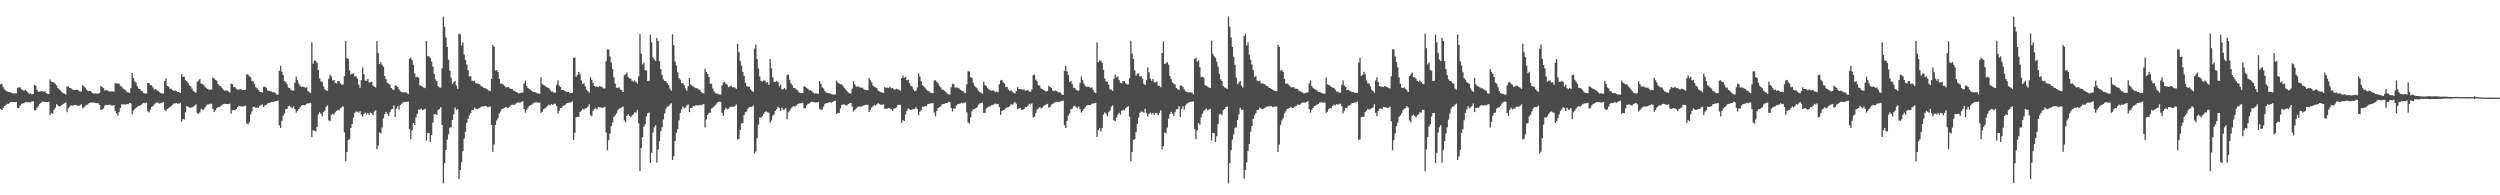 <svg xmlns="http://www.w3.org/2000/svg" width="1920" height="150"><path d="M0 64.660h1v18.903H0zM1 64.420h1v20.017H1zM2 67.052h1v15.885H2zM3 68.623h1v12.694H3zM4 69.507h1v11.406H4zM5 70.184h1v9.597H5zM6 70.543h1v9.242H6zM7 70.782h1v8.050H7zM8 71.107h1v7.193H8zM9 71.561h1v6.796H9zM10 71.867h1v6.459H10zM11 71.556h1v6.911H11zM12 71.796h1v6.527H12zM13 67.501h1v15.380H13zM14 67.054h1v16.096H14zM15 67.130h1v14.062H15zM16 68.563h1v11.189H16zM17 69.229h1v10.187H17zM18 69.595h1v9.616H18zM19 69.046h1v9.323H19zM20 69.927h1v8.647H20zM21 70.982h1v7.569H21zM22 71.865h1v6.687H22zM23 71.750h1v6.953H23zM24 72.519h1v5.509H24zM25 72.203h1v5.567H25zM26 65.342h1v19.478H26zM27 65.883h1v18.786H27zM28 69.174h1v13.497H28zM29 70.562h1v10.807H29zM30 70.298h1v9.482H30zM31 69.985h1v9.039H31zM32 69.938h1v8.083H32zM33 70.367h1v7.761H33zM34 70.177h1v8.108H34zM35 71.360h1v7.066H35zM36 72.144h1v6.335H36zM37 72.124h1v5.974H37zM38 61.061h1v27.377H38zM39 62.660h1v24.159H39zM40 63.065h1v24.308H40zM41 63.470h1v20.982H41zM42 64.395h1v18.372H42zM43 65.641h1v14.363H43zM44 67.578h1v13.507H44zM45 68.623h1v12.966H45zM46 69.493h1v12.127H46zM47 70.683h1v9.939H47zM48 71.601h1v8.365H48zM49 71.885h1v7.428H49zM50 72.609h1v6.000H50zM51 66.562h1v19.610H51zM52 66.150h1v17.005H52zM53 67.588h1v14.401H53zM54 67.753h1v13.188H54zM55 68.643h1v12.479H55zM56 69.184h1v11.854H56zM57 69.183h1v11.420H57zM58 69.002h1v11.808H58zM59 68.882h1v12.246H59zM60 69.560h1v11.832H60zM61 70.289h1v10.434H61zM62 70.219h1v9.839H62zM63 65.499h1v17.711H63zM64 66.419h1v16.157H64zM65 67.216h1v14.060H65zM66 68.825h1v11.759H66zM67 69.815h1v10.294H67zM68 69.815h1v9.280H68zM69 69.842h1v8.994H69zM70 70.977h1v7.706H70zM71 71.621h1v7.188H71zM72 71.822h1v7.008H72zM73 71.694h1v7.350H73zM74 71.877h1v7.373H74zM75 71.882h1v7.469H75zM76 71.393h1v9.252H76zM77 66.068h1v18.398H77zM78 66.869h1v17.160H78zM79 67.700h1v15.717H79zM80 69.571h1v11.573H80zM81 68.982h1v11.406H81zM82 69.453h1v11.455H82zM83 70.134h1v10.337H83zM84 70.266h1v10.130H84zM85 70.126h1v10.929H85zM86 70.134h1v11.047H86zM87 70.459h1v10.147H87zM88 63.817h1v21.503H88zM89 64.105h1v22.917H89zM90 64.153h1v24.621H90zM91 64.312h1v21.751H91zM92 66.098h1v16.854H92zM93 66.530h1v13.592H93zM94 67.844h1v12.333H94zM95 68.654h1v11.495H95zM96 69.254h1v11.131H96zM97 70.550h1v9.356H97zM98 71.009h1v9.115H98zM99 71.393h1v7.731H99zM100 67.661h1v11.794H100zM101 56.054h1v31.803H101zM102 59.973h1v25.045H102zM103 62.535h1v21.324H103zM104 63.492h1v19.327H104zM105 66.211h1v15.782H105zM106 68.081h1v13.229H106zM107 68.392h1v12.816H107zM108 69.660h1v10.736H108zM109 70.223h1v9.392H109zM110 71.576h1v7.382H110zM111 71.769h1v7.472H111zM112 71.812h1v6.965H112zM113 63.816h1v21.571H113zM114 63.786h1v22.561H114zM115 65.428h1v18.740H115zM116 65.637h1v16.482H116zM117 67.115h1v14.287H117zM118 68.695h1v11.514H118zM119 68.434h1v10.872H119zM120 69.325h1v9.359H120zM121 69.861h1v9.058H121zM122 70.777h1v8.836H122zM123 71.474h1v7.799H123zM124 71.780h1v7.079H124zM125 71.716h1v6.793H125zM126 62.367h1v21.913H126zM127 60.147h1v25.319H127zM128 66.072h1v17.619H128zM129 66.421h1v16.694H129zM130 68.077h1v14.178H130zM131 68.070h1v13.465H131zM132 69.118h1v11.343H132zM133 69.906h1v9.588H133zM134 69.328h1v10.115H134zM135 69.998h1v9.121H135zM136 70.616h1v8.838H136zM137 70.821h1v8.829H137zM138 71.435h1v7.548H138zM139 56.962h1v36.490H139zM140 59.109h1v32.216H140zM141 58.834h1v32.971H141zM142 61.544h1v24.667H142zM143 62.425h1v19.059H143zM144 63.571h1v18.517H144zM145 65.529h1v17.046H145zM146 66.323h1v16.486H146zM147 68.078h1v14.377H147zM148 69.857h1v12.036H148zM149 70.777h1v10.310H149zM150 71.060h1v9.047H150zM151 62.920h1v24.049H151zM152 61.833h1v25.501H152zM153 60.767h1v25.534H153zM154 64.212h1v19.382H154zM155 64.399h1v19.894H155zM156 65.159h1v18.984H156zM157 66.686h1v15.816H157zM158 67.612h1v13.510H158zM159 68.237h1v12.002H159zM160 68.991h1v11.206H160zM161 68.746h1v10.898H161zM162 68.751h1v10.892H162zM163 59.443h1v24.208H163zM164 60.245h1v25.810H164zM165 61.362h1v23.395H165zM166 61.888h1v21.196H166zM167 64.510h1v17.841H167zM168 65.845h1v16.313H168zM169 66.084h1v15.390H169zM170 67.397h1v13.241H170zM171 68.850h1v11.092H171zM172 69.628h1v10.105H172zM173 69.428h1v10.502H173zM174 69.573h1v10.300H174zM175 70.359h1v9.632H175zM176 71.092h1v8.486H176zM177 64.233h1v23.103H177zM178 64.571h1v20.126H178zM179 66.747h1v17.750H179zM180 66.904h1v17.744H180zM181 68.172h1v15.566H181zM182 68.872h1v13.215H182zM183 68.832h1v12.486H183zM184 68.304h1v13.310H184zM185 68.760h1v12.959H185zM186 69.171h1v12.635H186zM187 69.191h1v12.315H187zM188 68.869h1v12.284H188zM189 57.083h1v37.679H189zM190 57.162h1v38.302H190zM191 58.593h1v35.312H191zM192 59.365h1v28.548H192zM193 62.104h1v23.450H193zM194 62.828h1v19.270H194zM195 64.607h1v17.451H195zM196 67.004h1v15.925H196zM197 67.817h1v14.538H197zM198 69.167h1v13.777H198zM199 70.381h1v10.869H199zM200 70.659h1v10.008H200zM201 71.128h1v9.116H201zM202 66.624h1v15.664H202zM203 66.530h1v14.476H203zM204 67.409h1v13.120H204zM205 69.358h1v10.146H205zM206 69.801h1v9.179H206zM207 70.034h1v8.858H207zM208 70.195h1v8.147H208zM209 70.844h1v7.407H209zM210 70.878h1v7.326H210zM211 71.404h1v6.377H211zM212 72.641h1v4.939H212zM213 72.820h1v4.436H213zM214 54.369h1v41.859H214zM215 50.497h1v47.784H215zM216 54.935h1v37.821H216zM217 57.643h1v31.163H217zM218 62.335h1v24.863H218zM219 63.133h1v20.739H219zM220 64.634h1v18.883H220zM221 67.268h1v14.357H221zM222 67.571h1v13.641H222zM223 69.001h1v13.333H223zM224 69.595h1v13.467H224zM225 69.589h1v12.247H225zM226 63.497h1v20.392H226zM227 58.843h1v27.636H227zM228 61.533h1v23.609H228zM229 64.204h1v19.494H229zM230 65.962h1v16.456H230zM231 66.769h1v14.418H231zM232 66.453h1v14.181H232zM233 66.810h1v13.997H233zM234 67.491h1v13.180H234zM235 67.038h1v12.685H235zM236 69.888h1v9.537H236zM237 70.856h1v8.514H237zM238 71.498h1v7.511H238zM239 32.447h1v72.803H239zM240 48.960h1v51.040H240zM241 46.410h1v54.063H241zM242 46.725h1v54.259H242zM243 48.295h1v49.273H243zM244 53.655h1v34.316H244zM245 60.264h1v26.015H245zM246 62.534h1v24.936H246zM247 62.867h1v26.472H247zM248 66.367h1v19.793H248zM249 68.619h1v16.338H249zM250 69.389h1v12.598H250zM251 69.838h1v11.083H251zM252 60.512h1v31.997H252zM253 57.316h1v35.769H253zM254 58.593h1v29.564H254zM255 61.790h1v25.620H255zM256 61.427h1v26.609H256zM257 63.654h1v22.628H257zM258 64.121h1v20.961H258zM259 62.288h1v22.069H259zM260 62.309h1v22.458H260zM261 63.944h1v19.258H261zM262 64.906h1v17.514H262zM263 64.809h1v16.802H263zM264 58.443h1v43.226H264zM265 31.479h1v92.337H265zM266 44.569h1v72.254H266zM267 45.304h1v62.143H267zM268 53.988h1v52.953H268zM269 57.135h1v41.141H269zM270 56.570h1v38.667H270zM271 56.432h1v33.853H271zM272 58.737h1v27.876H272zM273 58.564h1v27.078H273zM274 60.316h1v25.513H274zM275 65.035h1v21.529H275zM276 67.351h1v17.999H276zM277 61.533h1v26.356H277zM278 51.833h1v37.543H278zM279 57.045h1v30.506H279zM280 61.875h1v24.592H280zM281 62.063h1v25.859H281zM282 60.634h1v26.126H282zM283 63.222h1v25.041H283zM284 63.220h1v23.299H284zM285 62.714h1v24.445H285zM286 65.808h1v22.760H286zM287 66.520h1v19.063H287zM288 67.242h1v17.425H288zM289 31.684h1v82.921H289zM290 40.823h1v70.926H290zM291 49.183h1v52.547H291zM292 47.646h1v54.924H292zM293 49.652h1v48.359H293zM294 51.277h1v39.584H294zM295 58.359h1v29.324H295zM296 60.823h1v25.024H296zM297 63.506h1v23.920H297zM298 64.247h1v24.708H298zM299 64.920h1v21.299H299zM300 67.605h1v16.394H300zM301 68.606h1v15.069H301zM302 69.102h1v11.910H302zM303 65.727h1v24.152H303zM304 65.797h1v17.664H304zM305 66.755h1v14.846H305zM306 68.673h1v15.492H306zM307 70.102h1v10.543H307zM308 70.673h1v9.059H308zM309 70.952h1v7.813H309zM310 70.908h1v7.387H310zM311 70.786h1v7.558H311zM312 71.202h1v6.886H312zM313 72.410h1v5.543H313zM314 45.197h1v53.977H314zM315 44.233h1v62.719H315zM316 46.181h1v53.904H316zM317 49.781h1v44.696H317zM318 56.367h1v39.571H318zM319 59.363h1v30.799H319zM320 58.911h1v28.537H320zM321 59.531h1v24.519H321zM322 65.574h1v18.659H322zM323 66.006h1v17.354H323zM324 66.492h1v18.206H324zM325 67.282h1v16.890H325zM326 67.663h1v15.902H326zM327 31.381h1v76.551H327zM328 43.245h1v58.810H328zM329 43.251h1v58.987H329zM330 44.545h1v64.440H330zM331 47.308h1v56.464H331zM332 51.154h1v43.005H332zM333 56.785h1v30.994H333zM334 60.934h1v26.505H334zM335 62.301h1v26.054H335zM336 66.104h1v18.448H336zM337 67.126h1v16.529H337zM338 67.385h1v14.902H338zM339 52.494h1v43.499H339zM340 12.805h1v127.938H340zM341 20.459h1v104.802H341zM342 28.679h1v86.554H342zM343 36.053h1v71.198H343zM344 45.811h1v57.325H344zM345 54.312h1v43.720H345zM346 59.581h1v38.128H346zM347 64.581h1v27.597H347zM348 63.220h1v24.599H348zM349 62.108h1v20.456H349zM350 65.687h1v18.719H350zM351 68.177h1v15.610H351zM352 25.774h1v111.720H352zM353 26.479h1v104.112H353zM354 34.856h1v89.742H354zM355 32.554h1v83.434H355zM356 41.883h1v64.655H356zM357 45.915h1v55.313H357zM358 49.539h1v44.810H358zM359 53.873h1v37.373H359zM360 58.683h1v29.845H360zM361 58.470h1v28.394H361zM362 61.893h1v22.723H362zM363 62.416h1v21.996H363zM364 62.019h1v20.720H364zM365 63.840h1v19.638H365zM366 64.141h1v19.726H366zM367 64.334h1v19.037H367zM368 64.716h1v18.119H368zM369 66.136h1v15.844H369zM370 66.516h1v15.257H370zM371 67.492h1v14.112H371zM372 67.592h1v13.919H372zM373 68.311h1v13.188H373zM374 68.890h1v13.444H374zM375 69.647h1v12.423H375zM376 69.921h1v11.818H376zM377 60.667h1v35.176H377zM378 34.502h1v82.149H378zM379 35.932h1v75.024H379zM380 54.226h1v41.795H380zM381 53.765h1v38.734H381zM382 55.248h1v35.634H382zM383 60.551h1v26.513H383zM384 64.325h1v21.222H384zM385 64.121h1v19.708H385zM386 64.883h1v18.531H386zM387 65.920h1v16.921H387zM388 67.137h1v14.888H388zM389 66.997h1v15.973H389zM390 66.821h1v15.978H390zM391 67.928h1v13.948H391zM392 68.200h1v12.623H392zM393 68.277h1v12.031H393zM394 69.580h1v10.947H394zM395 70.053h1v10.238H395zM396 70.657h1v8.616H396zM397 71.047h1v7.632H397zM398 71.863h1v6.862H398zM399 71.361h1v7.474H399zM400 71.127h1v7.202H400zM401 71.023h1v6.677H401zM402 64.032h1v19.701H402zM403 61.945h1v24.599H403zM404 66.127h1v18.177H404zM405 67.536h1v15.400H405zM406 68.539h1v12.888H406zM407 68.835h1v11.903H407zM408 69.812h1v10.538H408zM409 70.584h1v8.790H409zM410 70.684h1v8.077H410zM411 70.986h1v7.531H411zM412 71.646h1v7.033H412zM413 71.886h1v6.943H413zM414 71.979h1v6.889H414zM415 59.409h1v27.223H415zM416 64.730h1v21.130H416zM417 65.296h1v18.487H417zM418 65.778h1v17.402H418zM419 66.780h1v15.612H419zM420 67.256h1v14.163H420zM421 67.501h1v12.851H421zM422 68.849h1v12.147H422zM423 70.404h1v9.462H423zM424 70.252h1v10.337H424zM425 71.238h1v8.573H425zM426 71.111h1v8.481H426zM427 65.027h1v16.545H427zM428 61.720h1v25.448H428zM429 65.653h1v19.392H429zM430 66.824h1v16.122H430zM431 69.126h1v13.633H431zM432 69.080h1v12.189H432zM433 69.686h1v11.205H433zM434 70.258h1v9.991H434zM435 70.598h1v8.498H435zM436 70.667h1v8.395H436zM437 71.441h1v7.160H437zM438 71.247h1v7.469H438zM439 71.293h1v6.567H439zM440 44.426h1v63.144H440zM441 44.170h1v57.845H441zM442 58.987h1v31.053H442zM443 57.512h1v32.174H443zM444 55.182h1v34.645H444zM445 56.998h1v29.124H445zM446 61.843h1v23.127H446zM447 64.484h1v19.134H447zM448 63.916h1v20.289H448zM449 66.328h1v16.943H449zM450 68.869h1v14.107H450zM451 69.919h1v12.098H451zM452 71.149h1v8.975H452zM453 59.314h1v29.214H453zM454 61.200h1v27.965H454zM455 63.688h1v21.476H455zM456 66.026h1v17.599H456zM457 66.631h1v16.567H457zM458 66.408h1v17.447H458zM459 66.846h1v15.285H459zM460 66.074h1v16.376H460zM461 66.465h1v16.005H461zM462 66.969h1v16.031H462zM463 67.883h1v14.689H463zM464 67.868h1v14.087H464zM465 47.010h1v54.710H465zM466 37.968h1v77.457H466zM467 38.042h1v69.624H467zM468 43.433h1v59.131H468zM469 47.943h1v48.891H469zM470 53.103h1v41.027H470zM471 59.379h1v30.422H471zM472 64.253h1v24.266H472zM473 67.342h1v19.699H473zM474 67.555h1v17.134H474zM475 67.004h1v16.495H475zM476 68.762h1v14.313H476zM477 69.249h1v13.267H477zM478 70.639h1v11.171H478zM479 57.747h1v34.809H479zM480 57.183h1v36.712H480zM481 55.627h1v33.347H481zM482 59.165h1v28.580H482zM483 60.104h1v29.049H483zM484 60.422h1v29.694H484zM485 62.083h1v26.537H485zM486 62.814h1v24.955H486zM487 61.825h1v24.474H487zM488 62.936h1v23.547H488zM489 64.203h1v20.153H489zM490 58.673h1v35.981H490zM491 25.919h1v105.490H491zM492 41.191h1v72.489H492zM493 49.532h1v55.800H493zM494 47.951h1v49.311H494zM495 53.876h1v41.658H495zM496 54.244h1v35.220H496zM497 62.187h1v24.713H497zM498 62.070h1v24.298H498zM499 26.644h1v98.538H499zM500 32.509h1v84.780H500zM501 44.046h1v57.760H501zM502 45.672h1v52.160H502zM503 46.949h1v49.245H503zM504 29.060h1v95.834H504zM505 31.575h1v83.391H505zM506 46.960h1v61.469H506zM507 53.098h1v47.674H507zM508 57.645h1v40.136H508zM509 60.923h1v30.881H509zM510 62.120h1v25.092H510zM511 62.388h1v21.057H511zM512 63.841h1v17.976H512zM513 65.199h1v16.584H513zM514 67.978h1v12.365H514zM515 69.677h1v9.642H515zM516 26.326h1v96.571H516zM517 34.588h1v85.400H517zM518 47.254h1v61.015H518zM519 50.363h1v51.653H519zM520 55.523h1v43.726H520zM521 59.956h1v32.397H521zM522 61.218h1v25.484H522zM523 63.874h1v20.137H523zM524 63.776h1v18.042H524zM525 65.425h1v17.835H525zM526 67.890h1v14.618H526zM527 69.635h1v11.411H527zM528 66.119h1v14.052H528zM529 59.919h1v26.181H529zM530 64.761h1v18.188H530zM531 65.913h1v16.872H531zM532 66.399h1v14.949H532zM533 67.169h1v14.535H533zM534 67.726h1v12.916H534zM535 67.858h1v13.123H535zM536 68.623h1v12.439H536zM537 69.025h1v11.572H537zM538 70.680h1v10.281H538zM539 71.577h1v8.684H539zM540 71.761h1v8.155H540zM541 53.027h1v44.863H541zM542 55.193h1v36.532H542zM543 56.725h1v31.501H543zM544 59.128h1v27.586H544zM545 64.354h1v22.085H545zM546 64.284h1v19.018H546zM547 67.989h1v14.634H547zM548 70.201h1v11.471H548zM549 71.573h1v9.217H549zM550 71.935h1v7.597H550zM551 72.054h1v6.301H551zM552 72.566h1v5.422H552zM553 72.640h1v5.524H553zM554 65.602h1v21.070H554zM555 63.457h1v25.471H555zM556 62.797h1v21.621H556zM557 64.238h1v18.510H557zM558 65.021h1v18.993H558zM559 66.946h1v16.607H559zM560 66.365h1v15.960H560zM561 65.761h1v16.239H561zM562 67.073h1v14.835H562zM563 66.911h1v15.126H563zM564 67.322h1v13.984H564zM565 68.200h1v11.962H565zM566 33.658h1v73.487H566zM567 40.139h1v66.480H567zM568 46.768h1v53.016H568zM569 50.410h1v44.464H569zM570 55.178h1v39.352H570zM571 58.240h1v30.133H571zM572 63.514h1v22.749H572zM573 66.128h1v19.460H573zM574 66.434h1v16.954H574zM575 66.662h1v15.606H575zM576 68.557h1v13.793H576zM577 69.825h1v12.254H577zM578 70.551h1v10.518H578zM579 37.432h1v80.481H579zM580 34.236h1v82.159H580zM581 45.267h1v60.908H581zM582 52.602h1v43.121H582zM583 58.741h1v31.462H583zM584 62.153h1v28.121H584zM585 62.695h1v26.473H585zM586 61.817h1v25.788H586zM587 61.840h1v24.288H587zM588 63.436h1v22.101H588zM589 63.122h1v23.100H589zM590 65.055h1v21.564H590zM591 45.341h1v48.846H591zM592 52.482h1v40.105H592zM593 59.354h1v29.490H593zM594 62.816h1v25.040H594zM595 62.849h1v22.324H595zM596 62.076h1v21.847H596zM597 62.888h1v19.189H597zM598 66.362h1v16.696H598zM599 65.087h1v20.123H599zM600 68.537h1v14.149H600zM601 68.566h1v15.743H601zM602 67.541h1v16.572H602zM603 68.746h1v14.204H603zM604 57.664h1v33.875H604zM605 57.363h1v28.897H605zM606 61.244h1v23.766H606zM607 64.029h1v19.372H607zM608 65.368h1v16.721H608zM609 67.486h1v13.930H609zM610 67.620h1v14.231H610zM611 68.656h1v12.542H611zM612 69.231h1v10.862H612zM613 70.534h1v9.072H613zM614 71.416h1v7.839H614zM615 71.483h1v7.849H615zM616 71.465h1v7.503H616zM617 66.186h1v17.138H617zM618 66.685h1v16.392H618zM619 67.495h1v13.548H619zM620 68.227h1v11.543H620zM621 69.299h1v10.173H621zM622 69.222h1v9.486H622zM623 70.002h1v8.062H623zM624 71.017h1v7.440H624zM625 71.837h1v6.679H625zM626 71.595h1v7.235H626zM627 71.873h1v6.714H627zM628 71.968h1v6.373H628zM629 62.202h1v21.238H629zM630 64.447h1v20.082H630zM631 67.107h1v16.922H631zM632 67.887h1v14.024H632zM633 69.951h1v9.838H633zM634 71.083h1v8.174H634zM635 71.326h1v7.902H635zM636 71.591h1v7.093H636zM637 71.701h1v6.789H637zM638 72.293h1v6.649H638zM639 72.531h1v5.907H639zM640 72.594h1v4.928H640zM641 72.591h1v4.703H641zM642 61.957h1v25.474H642zM643 63.462h1v23.235H643zM644 64.155h1v22.748H644zM645 64.752h1v18.574H645zM646 64.761h1v15.836H646zM647 66.145h1v13.975H647zM648 67.482h1v12.867H648zM649 68.626h1v12.269H649zM650 69.864h1v11.147H650zM651 71.121h1v8.841H651zM652 71.666h1v7.728H652zM653 71.828h1v7.195H653zM654 68.105h1v13.689H654zM655 62.402h1v23.302H655zM656 64.668h1v19.821H656zM657 66.357h1v17.045H657zM658 66.587h1v15.779H658zM659 66.332h1v15.481H659zM660 67.130h1v14.732H660zM661 67.336h1v14.603H661zM662 67.323h1v14.116H662zM663 68.480h1v12.353H663zM664 69.040h1v11.538H664zM665 69.225h1v11.326H665zM666 69.219h1v11.250H666zM667 59.759h1v26.176H667zM668 61.637h1v22.806H668zM669 63.312h1v19.241H669zM670 65.728h1v15.839H670zM671 66.560h1v13.960H671zM672 67.110h1v13.969H672zM673 67.679h1v12.330H673zM674 69.601h1v9.641H674zM675 70.218h1v9.697H675zM676 70.769h1v9.769H676zM677 70.998h1v9.424H677zM678 71.326h1v8.737H678zM679 66.754h1v16.684H679zM680 67.555h1v16.074H680zM681 67.269h1v16.064H681zM682 67.523h1v15.446H682zM683 66.606h1v16.679H683zM684 67.866h1v16.163H684zM685 67.596h1v17.699H685zM686 68.634h1v14.876H686zM687 68.803h1v14.289H687zM688 68.035h1v14.558H688zM689 68.544h1v12.017H689zM690 69.028h1v11.467H690zM691 69.652h1v10.940H691zM692 60.064h1v34.321H692zM693 58.143h1v34.096H693zM694 59.896h1v33.009H694zM695 58.987h1v28.864H695zM696 61.645h1v23.487H696zM697 61.307h1v21.907H697zM698 63.838h1v20.227H698zM699 65.793h1v18.628H699zM700 66.505h1v17.531H700zM701 68.711h1v15.073H701zM702 70.114h1v13.519H702zM703 69.671h1v12.808H703zM704 67.132h1v16.623H704zM705 56.429h1v32.004H705zM706 58.894h1v26.897H706zM707 62.347h1v22.324H707zM708 65.469h1v16.455H708zM709 66.283h1v15.855H709zM710 67.332h1v14.199H710zM711 68.814h1v12.742H711zM712 69.693h1v10.381H712zM713 70.168h1v9.653H713zM714 71.054h1v8.341H714zM715 71.490h1v7.853H715zM716 71.597h1v7.453H716zM717 61.853h1v24.632H717zM718 61.587h1v27.779H718zM719 62.872h1v22.274H719zM720 64.006h1v18.944H720zM721 65.888h1v16.394H721zM722 67.101h1v14.551H722zM723 68.707h1v11.463H723zM724 69.022h1v10.785H724zM725 69.726h1v9.971H725zM726 70.770h1v8.346H726zM727 71.764h1v7.355H727zM728 72.518h1v5.589H728zM729 72.525h1v6.054H729zM730 67.041h1v15.780H730zM731 64.345h1v21.270H731zM732 64.670h1v18.666H732zM733 67.289h1v16.078H733zM734 67.131h1v13.949H734zM735 67.332h1v12.768H735zM736 67.834h1v11.948H736zM737 68.925h1v10.646H737zM738 69.531h1v9.357H738zM739 69.894h1v9.515H739zM740 70.952h1v7.825H740zM741 71.569h1v7.135H741zM742 64.749h1v21.559H742zM743 54.853h1v39.181H743zM744 54.802h1v40.146H744zM745 59.268h1v30.880H745zM746 59.944h1v25.500H746zM747 63.492h1v20.390H747zM748 65.808h1v18.020H748zM749 66.999h1v16.078H749zM750 67.881h1v14.485H750zM751 69.609h1v10.728H751zM752 70.750h1v8.711H752zM753 71.175h1v7.987H753zM754 72.131h1v6.615H754zM755 62.733h1v23.950H755zM756 65.299h1v21.385H756zM757 66.143h1v17.278H757zM758 67.690h1v14.831H758zM759 68.734h1v13.141H759zM760 69.298h1v12.302H760zM761 69.859h1v10.926H761zM762 69.236h1v11.338H762zM763 69.983h1v10.217H763zM764 70.647h1v8.808H764zM765 70.259h1v9.791H765zM766 70.786h1v9.013H766zM767 64.722h1v17.615H767zM768 61.733h1v26.503H768zM769 61.324h1v23.925H769zM770 63.285h1v21.223H770zM771 64.147h1v20.192H771zM772 66.972h1v16.094H772zM773 66.659h1v15.858H773zM774 68.905h1v13.409H774zM775 69.923h1v11.581H775zM776 69.309h1v10.796H776zM777 70.401h1v10.009H777zM778 71.269h1v8.204H778zM779 71.619h1v6.642H779zM780 69.932h1v9.727H780zM781 67.030h1v16.692H781zM782 68.365h1v14.877H782zM783 68.296h1v14.658H783zM784 68.671h1v15.681H784zM785 68.794h1v15.601H785zM786 68.606h1v15.086H786zM787 69.608h1v12.697H787zM788 69.480h1v12.792H788zM789 69.027h1v12.173H789zM790 70.240h1v9.452H790zM791 70.455h1v9.872H791zM792 68.727h1v10.654H792zM793 57.715h1v32.395H793zM794 57.346h1v32.333H794zM795 61.177h1v25.696H795zM796 62.396h1v21.728H796zM797 65.428h1v17.991H797zM798 65.710h1v16.591H798zM799 67.892h1v15.471H799zM800 68.412h1v14.196H800zM801 69.065h1v12.274H801zM802 69.717h1v11.091H802zM803 70.245h1v9.919H803zM804 69.900h1v9.881H804zM805 65.798h1v16.993H805zM806 66.824h1v15.302H806zM807 67.616h1v12.762H807zM808 69.574h1v10.241H808zM809 69.927h1v9.016H809zM810 69.451h1v8.960H810zM811 69.884h1v8.249H811zM812 70.817h1v7.566H812zM813 70.875h1v7.304H813zM814 71.139h1v6.783H814zM815 72.549h1v5.071H815zM816 72.867h1v4.390H816zM817 54.315h1v41.893H817zM818 50.531h1v47.787H818zM819 54.961h1v37.843H819zM820 57.572h1v31.210H820zM821 62.942h1v24.283H821zM822 62.339h1v21.516H822zM823 64.622h1v18.899H823zM824 67.254h1v14.376H824zM825 67.580h1v13.638H825zM826 68.987h1v13.346H826zM827 69.592h1v13.470H827zM828 69.582h1v12.259H828zM829 63.515h1v20.361H829zM830 58.851h1v27.628H830zM831 61.525h1v23.614H831zM832 64.199h1v19.499H832zM833 65.964h1v16.450H833zM834 66.764h1v14.429H834zM835 66.457h1v14.108H835zM836 66.810h1v13.991H836zM837 67.490h1v13.185H837zM838 67.048h1v12.674H838zM839 68.985h1v10.491H839zM840 70.855h1v8.517H840zM841 71.479h1v7.528H841zM842 32.558h1v72.665H842zM843 47.797h1v52.200H843zM844 46.447h1v51.813H844zM845 46.746h1v54.253H845zM846 48.255h1v49.978H846zM847 53.651h1v34.340H847zM848 60.256h1v26.014H848zM849 62.535h1v24.917H849zM850 62.874h1v26.454H850zM851 64.959h1v21.200H851zM852 68.597h1v16.369H852zM853 68.840h1v13.147H853zM854 69.840h1v11.085H854zM855 60.500h1v31.988H855zM856 57.318h1v35.756H856zM857 59.372h1v30.813H857zM858 58.608h1v29.551H858zM859 61.422h1v25.155H859zM860 63.655h1v24.392H860zM861 64.126h1v20.963H861zM862 62.286h1v22.070H862zM863 62.303h1v22.463H863zM864 63.939h1v19.270H864zM865 64.904h1v17.519H865zM866 64.804h1v16.808H866zM867 60.091h1v29.576H867zM868 31.384h1v92.496H868zM869 41.098h1v75.712H869zM870 45.281h1v62.157H870zM871 53.975h1v52.941H871zM872 58.054h1v43.432H872zM873 56.565h1v38.655H873zM874 56.427h1v33.870H874zM875 58.740h1v27.865H875zM876 58.566h1v27.084H876zM877 60.310h1v25.529H877zM878 64.313h1v22.250H878zM879 65.352h1v18.270H879zM880 61.506h1v25.483H880zM881 51.841h1v37.535H881zM882 55.490h1v32.067H882zM883 60.307h1v26.160H883zM884 62.077h1v25.850H884zM885 60.633h1v26.119H885zM886 63.223h1v25.039H886zM887 63.223h1v23.401H887zM888 62.723h1v24.437H888zM889 65.937h1v22.622H889zM890 65.812h1v20.879H890zM891 67.072h1v17.603H891zM892 40.702h1v73.955H892zM893 31.691h1v80.522H893zM894 49.157h1v52.562H894zM895 48.490h1v54.064H895zM896 47.639h1v50.355H896zM897 49.637h1v41.501H897zM898 58.344h1v29.342H898zM899 60.820h1v25.036H899zM900 63.348h1v24.097H900zM901 64.238h1v24.729H901zM902 64.907h1v21.298H902zM903 67.608h1v16.391H903zM904 68.552h1v15.134H904zM905 69.098h1v12.394H905zM906 65.730h1v24.137H906zM907 65.795h1v17.813H907zM908 66.763h1v14.834H908zM909 68.677h1v15.484H909zM910 70.094h1v10.840H910zM911 70.667h1v9.066H911zM912 70.954h1v8.070H912zM913 70.909h1v7.386H913zM914 70.788h1v7.554H914zM915 71.200h1v6.892H915zM916 72.410h1v5.538H916zM917 45.112h1v53.990H917zM918 44.291h1v62.636H918zM919 47.424h1v52.668H919zM920 46.235h1v48.264H920zM921 51.570h1v44.306H921zM922 59.328h1v30.851H922zM923 58.920h1v28.495H923zM924 59.511h1v25.822H924zM925 65.394h1v18.825H925zM926 66.000h1v17.362H926zM927 66.490h1v18.210H927zM928 67.270h1v16.912H928zM929 67.653h1v15.924H929zM930 31.295h1v76.573H930zM931 41.233h1v60.836H931zM932 43.251h1v58.991H932zM933 44.489h1v64.536H933zM934 47.294h1v57.367H934zM935 51.142h1v44.190H935zM936 56.630h1v31.162H936zM937 60.887h1v26.534H937zM938 62.297h1v26.066H938zM939 66.108h1v18.453H939zM940 67.130h1v16.558H940zM941 67.388h1v14.903H941zM942 68.182h1v13.524H942zM943 12.761h1v128.018H943zM944 20.531h1v104.708H944zM945 28.718h1v86.584H945zM946 36.068h1v71.160H946zM947 43.518h1v59.634H947zM948 49.723h1v48.352H948zM949 59.570h1v38.131H949zM950 64.560h1v27.590H950zM951 63.216h1v24.581H951zM952 62.124h1v20.615H952zM953 65.688h1v18.711H953zM954 67.269h1v16.972H954zM955 27.683h1v109.660H955zM956 25.925h1v104.592H956zM957 34.875h1v89.848H957zM958 32.473h1v83.462H958zM959 41.894h1v68.754H959zM960 45.933h1v55.304H960zM961 49.562h1v47.207H961zM962 53.869h1v37.355H962zM963 59.254h1v29.304H963zM964 58.453h1v28.409H964zM965 61.839h1v22.775H965zM966 62.416h1v21.998H966zM967 62.009h1v20.550H967zM968 63.851h1v19.629H968zM969 64.148h1v19.725H969zM970 64.332h1v19.031H970zM971 64.714h1v18.122H971zM972 65.884h1v16.087H972zM973 66.134h1v15.645H973zM974 67.350h1v14.256H974zM975 67.598h1v13.973H975zM976 68.313h1v13.185H976zM977 68.885h1v13.457H977zM978 69.642h1v12.421H978zM979 69.920h1v11.814H979zM980 70.103h1v11.688H980zM981 34.474h1v82.211H981zM982 35.938h1v75.046H982zM983 54.228h1v41.776H983zM984 53.748h1v38.772H984zM985 55.251h1v35.638H985zM986 60.546h1v26.535H986zM987 64.333h1v21.208H987zM988 64.109h1v19.723H988zM989 64.883h1v18.534H989zM990 65.917h1v16.922H990zM991 67.134h1v14.888H991zM992 66.995h1v15.969H992zM993 66.818h1v15.987H993zM994 67.930h1v13.946H994zM995 68.200h1v13.268H995zM996 68.284h1v12.022H996zM997 69.582h1v10.946H997zM998 70.053h1v10.228H998zM999 70.652h1v8.615H999zM1000 71.042h1v7.633H1000zM1001 71.867h1v6.856H1001zM1002 71.358h1v7.479H1002zM1003 71.132h1v7.195H1003zM1004 71.022h1v6.678H1004zM1005 64.037h1v19.695H1005zM1006 61.948h1v24.601H1006zM1007 66.125h1v18.181H1007zM1008 67.539h1v15.392H1008zM1009 68.407h1v13.026H1009zM1010 68.829h1v12.140H1010zM1011 69.458h1v10.894H1011zM1012 70.580h1v9.352H1012zM1013 70.684h1v8.079H1013zM1014 70.989h1v7.533H1014zM1015 71.644h1v7.030H1015zM1016 71.886h1v6.940H1016zM1017 71.980h1v6.890H1017zM1018 59.439h1v27.182H1018zM1019 64.739h1v21.134H1019zM1020 65.289h1v18.483H1020zM1021 65.773h1v17.186H1021zM1022 66.776h1v16.396H1022zM1023 67.253h1v14.167H1023zM1024 67.504h1v12.840H1024zM1025 68.854h1v12.143H1025zM1026 70.398h1v9.470H1026zM1027 70.255h1v10.329H1027zM1028 71.241h1v8.566H1028zM1029 71.112h1v8.481H1029zM1030 65.021h1v16.552H1030zM1031 61.723h1v25.439H1031zM1032 65.649h1v19.390H1032zM1033 66.819h1v16.133H1033zM1034 69.124h1v13.646H1034zM1035 69.082h1v12.188H1035zM1036 69.690h1v11.205H1036zM1037 70.258h1v9.988H1037zM1038 70.823h1v8.278H1038zM1039 70.592h1v8.501H1039zM1040 71.385h1v7.214H1040zM1041 71.252h1v7.469H1041zM1042 71.256h1v6.601H1042zM1043 48.140h1v59.387H1043zM1044 44.236h1v62.846H1044zM1045 58.368h1v31.624H1045zM1046 57.498h1v32.175H1046zM1047 55.165h1v34.646H1047zM1048 57.001h1v29.132H1048zM1049 61.725h1v23.256H1049zM1050 64.109h1v19.517H1050zM1051 63.929h1v20.280H1051zM1052 66.325h1v17.364H1052zM1053 68.862h1v14.118H1053zM1054 69.924h1v12.701H1054zM1055 71.151h1v8.974H1055zM1056 61.777h1v24.782H1056zM1057 59.315h1v29.853H1057zM1058 62.948h1v22.275H1058zM1059 66.027h1v17.595H1059zM1060 66.635h1v16.565H1060zM1061 66.405h1v17.451H1061zM1062 66.845h1v15.287H1062zM1063 66.073h1v16.381H1063zM1064 66.463h1v16.011H1064zM1065 66.969h1v16.028H1065zM1066 67.655h1v15.020H1066zM1067 67.869h1v13.924H1067zM1068 58.593h1v34.538H1068zM1069 37.890h1v77.509H1069zM1070 37.971h1v69.660H1070zM1071 43.372h1v59.205H1071zM1072 47.550h1v49.259H1072zM1073 51.692h1v42.458H1073zM1074 59.380h1v30.408H1074zM1075 64.249h1v24.265H1075zM1076 67.344h1v19.696H1076zM1077 67.563h1v17.129H1077zM1078 67.005h1v16.503H1078zM1079 68.221h1v14.850H1079zM1080 69.248h1v12.187H1080zM1081 70.641h1v11.875H1081zM1082 58.412h1v34.131H1082zM1083 57.192h1v36.696H1083zM1084 55.607h1v33.370H1084zM1085 59.176h1v28.915H1085zM1086 59.370h1v29.789H1086zM1087 60.411h1v29.704H1087zM1088 62.083h1v26.538H1088zM1089 62.815h1v24.948H1089zM1090 61.819h1v24.478H1090zM1091 62.934h1v23.548H1091zM1092 64.211h1v20.152H1092zM1093 64.705h1v19.578H1093zM1094 25.898h1v105.515H1094zM1095 37.031h1v77.778H1095zM1096 49.492h1v55.827H1096zM1097 48.003h1v49.300H1097zM1098 53.874h1v41.647H1098zM1099 54.281h1v35.199H1099zM1100 62.184h1v24.717H1100zM1101 62.067h1v24.702H1101zM1102 26.552h1v98.601H1102zM1103 32.507h1v84.846H1103zM1104 40.556h1v61.258H1104zM1105 45.642h1v52.150H1105zM1106 46.920h1v49.233H1106zM1107 29.003h1v95.948H1107zM1108 31.511h1v83.551H1108zM1109 46.960h1v61.476H1109zM1110 53.119h1v49.400H1110zM1111 57.636h1v40.162H1111zM1112 60.924h1v30.905H1112zM1113 62.127h1v25.108H1113zM1114 62.376h1v21.075H1114zM1115 63.827h1v17.992H1115zM1116 64.200h1v17.596H1116zM1117 67.985h1v12.353H1117zM1118 68.948h1v10.666H1118zM1119 26.315h1v96.565H1119zM1120 34.568h1v85.518H1120zM1121 47.121h1v67.988H1121zM1122 50.351h1v51.695H1122zM1123 55.512h1v43.774H1123zM1124 59.960h1v32.395H1124zM1125 61.216h1v25.456H1125zM1126 62.957h1v21.078H1126zM1127 63.778h1v17.849H1127zM1128 64.420h1v18.843H1128zM1129 67.897h1v14.621H1129zM1130 69.627h1v11.883H1130zM1131 70.627h1v8.770H1131zM1132 59.926h1v26.175H1132zM1133 64.773h1v18.172H1133zM1134 65.917h1v16.853H1134zM1135 66.405h1v16.384H1135zM1136 67.058h1v14.649H1136zM1137 67.716h1v12.933H1137zM1138 67.850h1v13.123H1138zM1139 68.624h1v12.440H1139zM1140 69.022h1v11.579H1140zM1141 69.824h1v11.141H1141zM1142 71.577h1v8.682H1142zM1143 71.983h1v7.929H1143zM1144 53.023h1v44.873H1144zM1145 55.188h1v38.438H1145zM1146 56.729h1v32.239H1146zM1147 59.146h1v27.553H1147zM1148 63.500h1v22.937H1148zM1149 64.298h1v19.002H1149zM1150 66.981h1v15.636H1150zM1151 70.014h1v12.280H1151zM1152 71.578h1v9.631H1152zM1153 71.933h1v7.597H1153zM1154 72.053h1v6.310H1154zM1155 72.565h1v5.421H1155zM1156 72.641h1v5.525H1156zM1157 65.595h1v21.077H1157zM1158 63.457h1v25.469H1158zM1159 62.801h1v21.625H1159zM1160 64.238h1v18.504H1160zM1161 65.025h1v18.993H1161zM1162 66.727h1v16.581H1162zM1163 66.471h1v17.083H1163zM1164 65.764h1v16.237H1164zM1165 65.948h1v15.958H1165zM1166 66.913h1v15.125H1166zM1167 67.324h1v13.982H1167zM1168 68.200h1v11.963H1168zM1169 33.626h1v73.488H1169zM1170 40.164h1v66.412H1170zM1171 43.866h1v59.300H1171zM1172 50.386h1v44.480H1172zM1173 56.225h1v38.325H1173zM1174 55.142h1v34.155H1174zM1175 63.522h1v24.634H1175zM1176 66.120h1v19.467H1176zM1177 66.431h1v16.964H1177zM1178 66.662h1v15.605H1178zM1179 68.555h1v13.792H1179zM1180 69.826h1v12.249H1180zM1181 70.557h1v10.510H1181zM1182 37.459h1v80.446H1182zM1183 34.204h1v82.162H1183zM1184 45.258h1v60.896H1184zM1185 49.920h1v45.786H1185zM1186 52.604h1v37.597H1186zM1187 58.742h1v31.526H1187zM1188 62.697h1v26.474H1188zM1189 61.817h1v25.788H1189zM1190 61.842h1v24.293H1190zM1191 63.444h1v22.088H1191zM1192 63.121h1v23.088H1192zM1193 65.056h1v21.561H1193zM1194 48.181h1v46.068H1194zM1195 45.369h1v47.654H1195zM1196 59.364h1v31.528H1196zM1197 62.836h1v25.027H1197zM1198 62.833h1v22.330H1198zM1199 62.057h1v21.860H1199zM1200 62.872h1v19.443H1200zM1201 66.353h1v16.696H1201zM1202 65.090h1v20.130H1202zM1203 67.707h1v14.979H1203zM1204 68.572h1v15.736H1204zM1205 67.545h1v16.562H1205zM1206 68.327h1v14.620H1206zM1207 57.646h1v33.896H1207zM1208 57.360h1v28.899H1208zM1209 61.247h1v23.764H1209zM1210 62.879h1v20.512H1210zM1211 64.406h1v17.686H1211zM1212 67.425h1v13.957H1212zM1213 67.614h1v14.235H1213zM1214 68.012h1v13.186H1214zM1215 69.238h1v10.852H1215zM1216 70.520h1v9.085H1216zM1217 71.414h1v7.839H1217zM1218 71.485h1v7.841H1218zM1219 71.470h1v7.500H1219zM1220 66.185h1v17.142H1220zM1221 66.695h1v16.382H1221zM1222 67.497h1v13.549H1222zM1223 68.230h1v11.566H1223zM1224 68.667h1v10.801H1224zM1225 69.222h1v9.485H1225zM1226 70.003h1v8.417H1226zM1227 71.014h1v7.445H1227zM1228 71.837h1v6.679H1228zM1229 71.592h1v7.240H1229zM1230 71.869h1v6.721H1230zM1231 71.964h1v6.376H1231zM1232 62.210h1v21.233H1232zM1233 64.442h1v20.081H1233zM1234 67.106h1v16.922H1234zM1235 67.889h1v14.012H1235zM1236 69.946h1v9.836H1236zM1237 70.400h1v8.642H1237zM1238 71.473h1v7.781H1238zM1239 71.325h1v7.441H1239zM1240 71.589h1v6.904H1240zM1241 72.107h1v6.831H1241zM1242 72.531h1v5.910H1242zM1243 72.594h1v4.929H1243zM1244 72.588h1v4.708H1244zM1245 61.964h1v25.455H1245zM1246 63.476h1v23.215H1246zM1247 64.148h1v22.752H1247zM1248 64.748h1v18.568H1248zM1249 64.760h1v15.834H1249zM1250 66.137h1v13.979H1250zM1251 67.335h1v13.010H1251zM1252 68.631h1v12.272H1252zM1253 69.862h1v11.150H1253zM1254 71.122h1v8.876H1254zM1255 71.648h1v7.878H1255zM1256 71.823h1v7.200H1256zM1257 71.191h1v8.951H1257zM1258 62.399h1v23.310H1258zM1259 64.667h1v19.822H1259zM1260 66.358h1v17.038H1260zM1261 66.591h1v15.775H1261zM1262 66.336h1v15.479H1262zM1263 67.129h1v14.728H1263zM1264 67.333h1v14.607H1264zM1265 67.320h1v14.126H1265zM1266 68.236h1v12.696H1266zM1267 69.350h1v11.349H1267zM1268 69.038h1v11.063H1268zM1269 69.220h1v11.332H1269zM1270 59.765h1v26.167H1270zM1271 61.644h1v22.815H1271zM1272 63.325h1v19.213H1272zM1273 65.722h1v15.842H1273zM1274 66.560h1v14.221H1274zM1275 67.105h1v13.978H1275zM1276 67.201h1v12.804H1276zM1277 68.947h1v10.750H1277zM1278 70.217h1v9.700H1278zM1279 70.768h1v9.768H1279zM1280 71.001h1v9.421H1280zM1281 71.327h1v8.740H1281zM1282 68.666h1v14.771H1282zM1283 66.756h1v16.882H1283zM1284 67.327h1v16.002H1284zM1285 67.265h1v15.704H1285zM1286 66.602h1v16.679H1286zM1287 67.803h1v16.219H1287zM1288 67.595h1v17.701H1288zM1289 68.628h1v15.298H1289zM1290 68.664h1v14.432H1290zM1291 68.036h1v14.559H1291zM1292 68.407h1v12.150H1292zM1293 69.027h1v11.469H1293zM1294 69.650h1v10.944H1294zM1295 60.048h1v34.349H1295zM1296 58.120h1v34.132H1296zM1297 59.893h1v33.000H1297zM1298 59.002h1v28.861H1298zM1299 61.650h1v23.491H1299zM1300 61.327h1v21.894H1300zM1301 63.834h1v20.229H1301zM1302 65.794h1v18.632H1302zM1303 66.504h1v17.607H1303zM1304 68.684h1v15.104H1304zM1305 69.334h1v14.295H1305zM1306 69.675h1v12.804H1306zM1307 70.868h1v11.092H1307zM1308 56.426h1v32.016H1308zM1309 58.898h1v26.902H1309zM1310 62.334h1v22.336H1310zM1311 65.466h1v16.462H1311zM1312 66.283h1v15.853H1312zM1313 67.336h1v14.563H1313zM1314 67.918h1v13.633H1314zM1315 69.692h1v10.384H1315zM1316 70.162h1v9.657H1316zM1317 71.051h1v8.432H1317zM1318 71.489h1v7.903H1318zM1319 71.599h1v7.469H1319zM1320 61.847h1v23.766H1320zM1321 61.581h1v27.785H1321zM1322 62.870h1v22.282H1322zM1323 63.107h1v20.254H1323zM1324 65.139h1v17.138H1324zM1325 67.102h1v14.551H1325zM1326 67.259h1v12.908H1326zM1327 69.017h1v10.786H1327zM1328 69.721h1v9.972H1328zM1329 70.770h1v8.348H1329zM1330 71.766h1v7.353H1330zM1331 72.519h1v5.587H1331zM1332 72.526h1v6.053H1332zM1333 67.041h1v15.779H1333zM1334 64.353h1v21.251H1334zM1335 64.659h1v18.687H1335zM1336 67.285h1v16.084H1336zM1337 67.135h1v13.941H1337zM1338 67.331h1v12.770H1338zM1339 67.838h1v11.946H1339zM1340 68.295h1v11.275H1340zM1341 69.531h1v9.357H1341zM1342 69.845h1v9.564H1342zM1343 70.953h1v7.824H1343zM1344 71.572h1v7.129H1344zM1345 64.745h1v19.093H1345zM1346 54.856h1v39.191H1346zM1347 54.793h1v40.172H1347zM1348 59.259h1v32.460H1348zM1349 59.948h1v25.502H1349zM1350 63.486h1v20.399H1350zM1351 65.800h1v18.027H1351zM1352 66.992h1v16.087H1352zM1353 67.879h1v14.486H1353zM1354 69.607h1v10.730H1354zM1355 70.752h1v8.707H1355zM1356 71.173h1v7.986H1356zM1357 72.135h1v6.605H1357zM1358 62.734h1v23.949H1358zM1359 65.296h1v21.391H1359zM1360 66.151h1v17.267H1360zM1361 67.691h1v14.820H1361zM1362 69.132h1v12.745H1362zM1363 68.730h1v12.873H1363zM1364 69.858h1v10.930H1364zM1365 69.234h1v11.338H1365zM1366 69.982h1v10.217H1366zM1367 70.647h1v8.642H1367zM1368 70.260h1v9.786H1368zM1369 70.792h1v9.009H1369zM1370 64.729h1v17.578H1370zM1371 61.730h1v26.504H1371zM1372 61.329h1v23.931H1372zM1373 63.279h1v21.221H1373zM1374 64.137h1v20.201H1374zM1375 66.972h1v16.091H1375zM1376 66.661h1v15.062H1376zM1377 68.906h1v13.610H1377zM1378 69.588h1v11.914H1378zM1379 69.307h1v10.795H1379zM1380 70.404h1v10.003H1380zM1381 71.270h1v8.203H1381zM1382 71.623h1v6.638H1382zM1383 69.927h1v9.734H1383zM1384 67.023h1v16.697H1384zM1385 68.366h1v14.879H1385zM1386 68.295h1v14.659H1386zM1387 68.675h1v15.230H1387zM1388 69.495h1v14.897H1388zM1389 68.607h1v15.083H1389zM1390 69.317h1v12.987H1390zM1391 69.477h1v12.789H1391zM1392 69.026h1v12.174H1392zM1393 70.241h1v9.453H1393zM1394 70.455h1v9.872H1394zM1395 70.817h1v8.564H1395zM1396 57.732h1v32.387H1396zM1397 57.331h1v32.347H1397zM1398 61.179h1v25.688H1398zM1399 62.403h1v21.722H1399zM1400 65.427h1v17.992H1400zM1401 65.705h1v16.587H1401zM1402 67.894h1v15.465H1402zM1403 68.413h1v14.197H1403zM1404 69.060h1v12.277H1404zM1405 69.716h1v11.094H1405zM1406 70.245h1v9.922H1406zM1407 69.901h1v9.880H1407zM1408 65.788h1v17.012H1408zM1409 66.819h1v15.311H1409zM1410 67.603h1v12.760H1410zM1411 68.983h1v10.840H1411zM1412 69.937h1v9.017H1412zM1413 69.460h1v8.941H1413zM1414 69.881h1v8.255H1414zM1415 70.817h1v7.567H1415zM1416 70.875h1v7.307H1416zM1417 71.138h1v6.786H1417zM1418 72.550h1v5.073H1418zM1419 72.870h1v4.389H1419zM1420 54.373h1v41.878H1420zM1421 50.518h1v47.753H1421zM1422 54.920h1v37.840H1422zM1423 57.592h1v31.198H1423zM1424 62.955h1v24.879H1424zM1425 62.335h1v21.534H1425zM1426 64.645h1v18.886H1426zM1427 67.266h1v15.734H1427zM1428 67.577h1v13.631H1428zM1429 68.992h1v13.344H1429zM1430 69.590h1v13.473H1430zM1431 69.590h1v12.244H1431zM1432 63.501h1v20.107H1432zM1433 58.846h1v27.634H1433zM1434 61.524h1v23.620H1434zM1435 64.198h1v19.500H1435zM1436 65.963h1v16.453H1436zM1437 66.765h1v14.424H1437zM1438 66.457h1v14.104H1438zM1439 66.816h1v13.990H1439zM1440 67.488h1v13.182H1440zM1441 67.046h1v12.673H1441zM1442 68.984h1v10.497H1442zM1443 70.858h1v8.513H1443zM1444 71.482h1v7.528H1444zM1445 32.476h1v72.752H1445zM1446 42.189h1v57.785H1446zM1447 46.397h1v51.855H1447zM1448 46.722h1v54.021H1448zM1449 48.275h1v52.687H1449zM1450 53.343h1v34.752H1450zM1451 60.219h1v26.048H1451zM1452 62.544h1v24.922H1452zM1453 62.864h1v26.470H1453zM1454 64.945h1v21.220H1454zM1455 68.328h1v16.635H1455zM1456 68.842h1v13.145H1456zM1457 69.841h1v11.077H1457zM1458 61.451h1v31.058H1458zM1459 57.321h1v35.759H1459zM1460 57.665h1v33.929H1460zM1461 58.594h1v29.566H1461zM1462 61.426h1v25.141H1462zM1463 63.659h1v24.379H1463zM1464 64.120h1v20.962H1464zM1465 62.290h1v22.065H1465zM1466 62.304h1v22.458H1466zM1467 64.677h1v19.746H1467zM1468 63.945h1v18.477H1468zM1469 64.807h1v17.030H1469zM1470 65.992h1v14.892H1470zM1471 31.439h1v92.406H1471zM1472 41.110h1v75.732H1472zM1473 45.328h1v63.321H1473zM1474 54.005h1v52.929H1474zM1475 58.048h1v43.409H1475zM1476 56.562h1v38.663H1476zM1477 56.427h1v34.600H1477zM1478 59.319h1v27.290H1478zM1479 58.557h1v26.571H1479zM1480 60.313h1v25.517H1480zM1481 64.317h1v22.248H1481zM1482 65.348h1v18.276H1482zM1483 61.514h1v25.474H1483zM1484 51.828h1v37.540H1484zM1485 55.513h1v32.041H1485zM1486 60.308h1v26.880H1486zM1487 62.070h1v25.858H1487zM1488 60.641h1v26.117H1488zM1489 63.221h1v25.036H1489zM1490 63.217h1v23.411H1490zM1491 62.713h1v24.445H1491zM1492 65.935h1v22.630H1492zM1493 65.810h1v20.874H1493zM1494 67.072h1v17.601H1494zM1495 40.793h1v56.984H1495zM1496 31.664h1v82.988H1496zM1497 47.935h1v53.781H1497zM1498 48.469h1v54.094H1498zM1499 47.661h1v50.343H1499zM1500 49.667h1v41.496H1500zM1501 51.729h1v35.754H1501zM1502 60.835h1v26.854H1502zM1503 63.351h1v24.084H1503zM1504 64.238h1v23.221H1504zM1505 64.911h1v24.036H1505zM1506 67.603h1v17.878H1506zM1507 68.547h1v15.136H1507zM1508 68.600h1v12.895H1508zM1509 65.722h1v24.152H1509zM1510 65.798h1v18.258H1510zM1511 66.754h1v15.329H1511zM1512 68.670h1v15.489H1512zM1513 70.103h1v10.829H1513zM1514 70.671h1v9.060H1514zM1515 70.952h1v8.069H1515zM1516 70.909h1v7.384H1516zM1517 70.788h1v7.494H1517zM1518 70.888h1v7.456H1518zM1519 72.412h1v5.539H1519zM1520 45.988h1v48.709H1520zM1521 44.216h1v62.750H1521zM1522 45.255h1v54.854H1522zM1523 46.184h1v51.180H1523zM1524 51.531h1v44.405H1524zM1525 59.376h1v30.823H1525zM1526 58.911h1v28.537H1526zM1527 59.516h1v25.815H1527zM1528 65.396h1v18.834H1528zM1529 66.013h1v17.580H1529zM1530 66.487h1v17.480H1530zM1531 67.284h1v17.412H1531zM1532 67.658h1v15.914H1532zM1533 31.340h1v76.570H1533zM1534 41.246h1v60.829H1534zM1535 44.154h1v58.077H1535zM1536 43.257h1v65.761H1536zM1537 47.323h1v57.336H1537zM1538 51.162h1v46.854H1538zM1539 56.635h1v32.552H1539zM1540 60.704h1v27.080H1540zM1541 62.307h1v26.040H1541zM1542 66.102h1v18.453H1542zM1543 66.742h1v16.942H1543zM1544 67.383h1v14.909H1544zM1545 68.331h1v13.376H1545zM1546 12.847h1v127.794H1546zM1547 20.459h1v104.939H1547zM1548 24.336h1v91.070H1548zM1549 36.076h1v71.167H1549zM1550 43.502h1v61.143H1550zM1551 49.723h1v48.330H1551zM1552 59.591h1v38.100H1552zM1553 64.569h1v27.607H1553zM1554 63.216h1v26.130H1554zM1555 62.108h1v21.430H1555zM1556 65.689h1v18.714H1556zM1557 67.276h1v16.961H1557zM1558 61.737h1v27.014H1558zM1559 25.770h1v111.755H1559zM1560 34.838h1v90.114H1560zM1561 32.615h1v83.353H1561zM1562 40.260h1v70.334H1562zM1563 46.634h1v59.391H1563zM1564 45.907h1v55.336H1564zM1565 53.869h1v37.375H1565zM1566 59.262h1v29.275H1566zM1567 58.461h1v28.394H1567zM1568 61.827h1v23.111H1568zM1569 62.423h1v21.980H1569zM1570 62.018h1v20.546H1570zM1571 63.846h1v19.636H1571zM1572 64.141h1v19.728H1572zM1573 64.333h1v19.036H1573zM1574 64.714h1v18.122H1574zM1575 65.885h1v16.707H1575zM1576 66.133h1v15.684H1576zM1577 67.352h1v14.252H1577zM1578 67.593h1v13.972H1578zM1579 68.315h1v13.183H1579zM1580 68.890h1v13.450H1580zM1581 69.500h1v12.571H1581zM1582 69.923h1v11.815H1582zM1583 70.102h1v11.693H1583zM1584 34.535h1v82.064H1584zM1585 35.922h1v75.037H1585zM1586 54.227h1v42.806H1586zM1587 53.754h1v38.740H1587zM1588 55.254h1v35.619H1588zM1589 60.546h1v26.522H1589zM1590 64.328h1v21.218H1590zM1591 64.112h1v19.786H1591zM1592 64.880h1v18.534H1592zM1593 65.924h1v16.780H1593zM1594 67.133h1v15.702H1594zM1595 67.003h1v15.171H1595zM1596 66.821h1v16.148H1596zM1597 67.930h1v14.558H1597zM1598 68.199h1v13.263H1598zM1599 68.280h1v12.026H1599zM1600 69.583h1v10.941H1600zM1601 70.051h1v10.239H1601zM1602 70.650h1v8.619H1602zM1603 71.043h1v7.634H1603zM1604 71.865h1v6.860H1604zM1605 71.360h1v7.477H1605zM1606 71.125h1v7.200H1606zM1607 71.022h1v6.679H1607zM1608 66.656h1v17.078H1608zM1609 61.943h1v24.596H1609zM1610 65.817h1v18.488H1610zM1611 67.538h1v15.401H1611zM1612 68.404h1v13.343H1612zM1613 68.833h1v12.134H1613zM1614 69.457h1v10.895H1614zM1615 70.581h1v9.358H1615zM1616 70.684h1v8.074H1616zM1617 70.986h1v7.538H1617zM1618 71.645h1v7.030H1618zM1619 71.889h1v6.940H1619zM1620 71.936h1v6.930H1620zM1621 59.408h1v27.223H1621zM1622 64.733h1v21.132H1622zM1623 65.302h1v18.579H1623zM1624 65.773h1v17.185H1624zM1625 66.779h1v16.400H1625zM1626 67.252h1v14.170H1626zM1627 67.502h1v12.847H1627zM1628 68.852h1v12.146H1628zM1629 70.079h1v10.161H1629zM1630 70.254h1v10.335H1630zM1631 71.242h1v8.568H1631zM1632 71.110h1v8.481H1632zM1633 71.419h1v7.708H1633zM1634 61.721h1v25.451H1634zM1635 65.644h1v19.401H1635zM1636 66.529h1v17.754H1636zM1637 68.027h1v14.737H1637zM1638 69.083h1v12.186H1638zM1639 70.022h1v10.865H1639zM1640 69.686h1v10.558H1640zM1641 70.625h1v8.476H1641zM1642 70.595h1v8.495H1642zM1643 71.384h1v7.214H1643zM1644 71.246h1v7.470H1644zM1645 71.252h1v6.609H1645zM1646 51.818h1v51.096H1646zM1647 44.180h1v63.395H1647zM1648 58.399h1v31.648H1648zM1649 57.521h1v32.164H1649zM1650 55.185h1v34.642H1650zM1651 57.006h1v30.393H1651zM1652 61.725h1v22.585H1652zM1653 64.112h1v20.861H1653zM1654 63.918h1v20.284H1654zM1655 66.334h1v17.349H1655zM1656 68.861h1v14.117H1656zM1657 69.917h1v12.716H1657zM1658 71.148h1v9.053H1658zM1659 61.781h1v24.784H1659zM1660 59.310h1v29.858H1660zM1661 62.945h1v22.265H1661zM1662 66.028h1v17.673H1662zM1663 66.337h1v16.860H1663zM1664 66.406h1v17.447H1664zM1665 66.839h1v15.294H1665zM1666 66.279h1v16.172H1666zM1667 66.073h1v16.398H1667zM1668 66.562h1v16.437H1668zM1669 67.657h1v15.015H1669zM1670 67.864h1v13.924H1670zM1671 67.914h1v14.040H1671zM1672 37.941h1v77.472H1672zM1673 38.009h1v69.670H1673zM1674 43.834h1v58.811H1674zM1675 43.409h1v53.424H1675zM1676 51.685h1v42.435H1676zM1677 57.181h1v32.620H1677zM1678 64.257h1v24.255H1678zM1679 66.748h1v20.296H1679zM1680 67.555h1v17.140H1680zM1681 67.001h1v16.498H1681zM1682 68.220h1v14.855H1682zM1683 69.249h1v12.185H1683zM1684 70.205h1v12.308H1684zM1685 58.412h1v34.149H1685zM1686 57.183h1v36.714H1686zM1687 55.621h1v33.354H1687zM1688 59.168h1v28.915H1688zM1689 59.361h1v29.789H1689zM1690 60.422h1v29.692H1690zM1691 62.087h1v26.532H1691zM1692 62.818h1v24.954H1692zM1693 61.825h1v24.474H1693zM1694 62.933h1v23.549H1694zM1695 64.205h1v20.151H1695zM1696 65.054h1v19.238H1696zM1697 25.867h1v105.578H1697zM1698 37.042h1v80.057H1698zM1699 49.501h1v55.841H1699zM1700 47.956h1v49.316H1700zM1701 53.890h1v41.635H1701zM1702 54.248h1v38.771H1702zM1703 61.837h1v25.059H1703zM1704 62.074h1v24.696H1704zM1705 26.646h1v97.868H1705zM1706 32.537h1v92.610H1706zM1707 40.574h1v62.073H1707zM1708 45.675h1v52.156H1708zM1709 46.948h1v49.248H1709zM1710 29.031h1v95.829H1710zM1711 31.538h1v87.459H1711zM1712 46.414h1v62.000H1712zM1713 53.104h1v49.431H1713zM1714 57.647h1v40.205H1714zM1715 59.181h1v32.634H1715zM1716 60.933h1v27.420H1716zM1717 62.390h1v21.061H1717zM1718 63.837h1v17.978H1718zM1719 64.212h1v17.576H1719zM1720 66.653h1v13.691H1720zM1721 68.944h1v11.021H1721zM1722 48.088h1v56.507H1722zM1723 51.922h1v48.070H1723zM1724 56.228h1v42.042H1724zM1725 57.043h1v41.622H1725zM1726 60.400h1v34.189H1726zM1727 61.008h1v28.330H1727zM1728 61.402h1v24.908H1728zM1729 62.469h1v20.657H1729zM1730 63.738h1v19.521H1730zM1731 66.111h1v16.515H1731zM1732 68.457h1v13.392H1732zM1733 70.711h1v9.432H1733zM1734 42.369h1v57.324H1734zM1735 53.638h1v41.804H1735zM1736 52.387h1v46.660H1736zM1737 51.493h1v47.150H1737zM1738 54.106h1v42.183H1738zM1739 58.173h1v29.477H1739zM1740 64.786h1v16.605H1740zM1741 66.119h1v13.987H1741zM1742 70.584h1v10.038H1742zM1743 70.423h1v9.648H1743zM1744 70.728h1v9.160H1744zM1745 70.901h1v8.355H1745zM1746 40.735h1v62.644H1746zM1747 47.410h1v54.798H1747zM1748 46.670h1v47.908H1748zM1749 58.461h1v34.883H1749zM1750 58.875h1v34.880H1750zM1751 63.247h1v24.846H1751zM1752 62.557h1v21.107H1752zM1753 64.684h1v19.436H1753zM1754 64.242h1v20.023H1754zM1755 67.860h1v15.735H1755zM1756 68.461h1v14.746H1756zM1757 69.461h1v14.356H1757zM1758 69.158h1v13.452H1758zM1759 67.918h1v12.744H1759zM1760 48.629h1v53.186H1760zM1761 49.421h1v54.654H1761zM1762 51.906h1v44.457H1762zM1763 57.378h1v34.152H1763zM1764 58.669h1v29.532H1764zM1765 63.352h1v27.310H1765zM1766 63.676h1v21.436H1766zM1767 64.289h1v20.859H1767zM1768 65.795h1v20.705H1768zM1769 66.009h1v19.860H1769zM1770 66.789h1v18.476H1770zM1771 68.300h1v13.842H1771zM1772 67.753h1v14.419H1772zM1773 67.759h1v14.641H1773zM1774 67.545h1v14.040H1774zM1775 68.362h1v13.233H1775zM1776 69.655h1v11.417H1776zM1777 69.366h1v11.387H1777zM1778 68.604h1v11.664H1778zM1779 68.874h1v11.306H1779zM1780 70.058h1v9.847H1780zM1781 70.140h1v9.017H1781zM1782 70.389h1v8.776H1782zM1783 70.404h1v9.411H1783zM1784 71.442h1v8.483H1784zM1785 55.801h1v34.926H1785zM1786 57.693h1v33.571H1786zM1787 60.474h1v27.949H1787zM1788 62.574h1v21.621H1788zM1789 66.373h1v16.118H1789zM1790 69.519h1v11.166H1790zM1791 69.603h1v11.272H1791zM1792 71.063h1v9.944H1792zM1793 71.311h1v8.240H1793zM1794 70.964h1v6.993H1794zM1795 71.767h1v6.179H1795zM1796 71.682h1v6.604H1796zM1797 71.780h1v6.450H1797zM1798 72.578h1v5.140H1798zM1799 72.673h1v5.012H1799zM1800 72.466h1v5.344H1800zM1801 72.578h1v4.780H1801zM1802 73.188h1v4.077H1802zM1803 73.050h1v4.307H1803zM1804 73.033h1v4.645H1804zM1805 73.359h1v4.400H1805zM1806 73.147h1v4.233H1806zM1807 73.000h1v4.606H1807zM1808 72.833h1v4.574H1808zM1809 72.747h1v3.900H1809zM1810 73.197h1v3.486H1810zM1811 58.617h1v28.794H1811zM1812 60.309h1v27.515H1812zM1813 65.108h1v18.003H1813zM1814 67.372h1v15.778H1814zM1815 68.840h1v13.953H1815zM1816 68.865h1v13.682H1816zM1817 69.713h1v12.209H1817zM1818 70.293h1v10.866H1818zM1819 69.698h1v10.580H1819zM1820 69.784h1v10.327H1820zM1821 70.504h1v9.379H1821zM1822 71.168h1v8.318H1822zM1823 71.330h1v7.544H1823zM1824 72.217h1v6.123H1824zM1825 72.260h1v4.998H1825zM1826 72.676h1v4.047H1826zM1827 72.880h1v3.998H1827zM1828 73.150h1v3.833H1828zM1829 73.349h1v3.719H1829zM1830 73.738h1v2.947H1830zM1831 72.036h1v4.734H1831zM1832 68.390h1v14.344H1832zM1833 71.682h1v6.713H1833zM1834 72.090h1v6.056H1834zM1835 73.061h1v3.749H1835zM1836 73.157h1v3.784H1836zM1837 73.038h1v4.062H1837zM1838 73.633h1v2.903H1838zM1839 69.437h1v9.825H1839zM1840 61.793h1v25.219H1840zM1841 68.671h1v12.576H1841zM1842 70.870h1v7.554H1842zM1843 72.054h1v6.174H1843zM1844 72.214h1v5.413H1844zM1845 72.572h1v5.134H1845zM1846 72.302h1v5.219H1846zM1847 72.305h1v5.476H1847zM1848 72.551h1v4.589H1848zM1849 63.294h1v23.203H1849zM1850 70.470h1v9.311H1850zM1851 73.140h1v3.902H1851zM1852 72.637h1v4.877H1852zM1853 72.876h1v4.903H1853zM1854 73.381h1v3.006H1854zM1855 73.556h1v2.589H1855zM1856 73.724h1v2.662H1856zM1857 73.899h1v2.384H1857zM1858 73.892h1v2.378H1858zM1859 74.078h1v1.816H1859zM1860 74.154h1v1.943H1860zM1861 74.076h1v1.867H1861zM1862 74.133h1v1.771H1862zM1863 74.105h1v1.882H1863zM1864 73.921h1v2.022H1864zM1865 73.915h1v2.157H1865zM1866 73.847h1v2.334H1866zM1867 74.077h1v1.968H1867zM1868 74.038h1v1.987H1868zM1869 73.975h1v2.055H1869zM1870 73.934h1v2.122H1870zM1871 73.999h1v2.090H1871zM1872 74.076h1v1.839H1872zM1873 74.091h1v1.845H1873zM1874 74.290h1v1.635H1874zM1875 74.184h1v1.686H1875zM1876 74.185h1v1.614H1876zM1877 74.217h1v1.503H1877zM1878 74.220h1v1.446H1878zM1879 74.255h1v1.427H1879zM1880 74.436h1v1.236H1880zM1881 74.404h1v1.346H1881zM1882 74.464h1v1.316H1882zM1883 74.522h1v1.159H1883zM1884 74.436h1v1.141H1884zM1885 74.434h1v1.054H1885zM1886 74.434h1v1.035H1886zM1887 74.430h1v1.000H1887zM1888 74.585h1v1.000H1888zM1889 74.579h1v1.000H1889zM1890 74.593h1v1.000H1890zM1891 74.546h1v1.000H1891zM1892 74.588h1v1.000H1892zM1893 74.538h1v1.030H1893zM1894 74.524h1v1.040H1894zM1895 74.488h1v1.156H1895zM1896 74.563h1v1.000H1896zM1897 74.613h1v1.000H1897zM1898 74.604h1v1.000H1898zM1899 74.622h1v1.000H1899zM1900 73.856h1v2.202H1900zM1901 74.486h1v1.000H1901zM1902 74.620h1v1.000H1902zM1903 74.736h1v1.000H1903zM1904 74.716h1v1.000H1904zM1905 74.832h1v1.000H1905zM1906 74.908h1v1.000H1906zM1907 74.938h1v1.000H1907zM1908 74.952h1v1.000H1908zM1909 74.975h1v1.000H1909zM1910 74.964h1v1.000H1910zM1911 74.979h1v1.000H1911zM1912 74.981h1v1.000H1912zM1913 74.990h1v1.000H1913zM1914 74.989h1v1.000H1914zM1915 74.993h1v1.000H1915zM1916 74.994h1v1.000H1916zM1917 74.995h1v1.000H1917zM1918 74.995h1v1.000H1918zM1919 74.995h1v1.000H1919z" fill="#4a4a4a"/></svg>